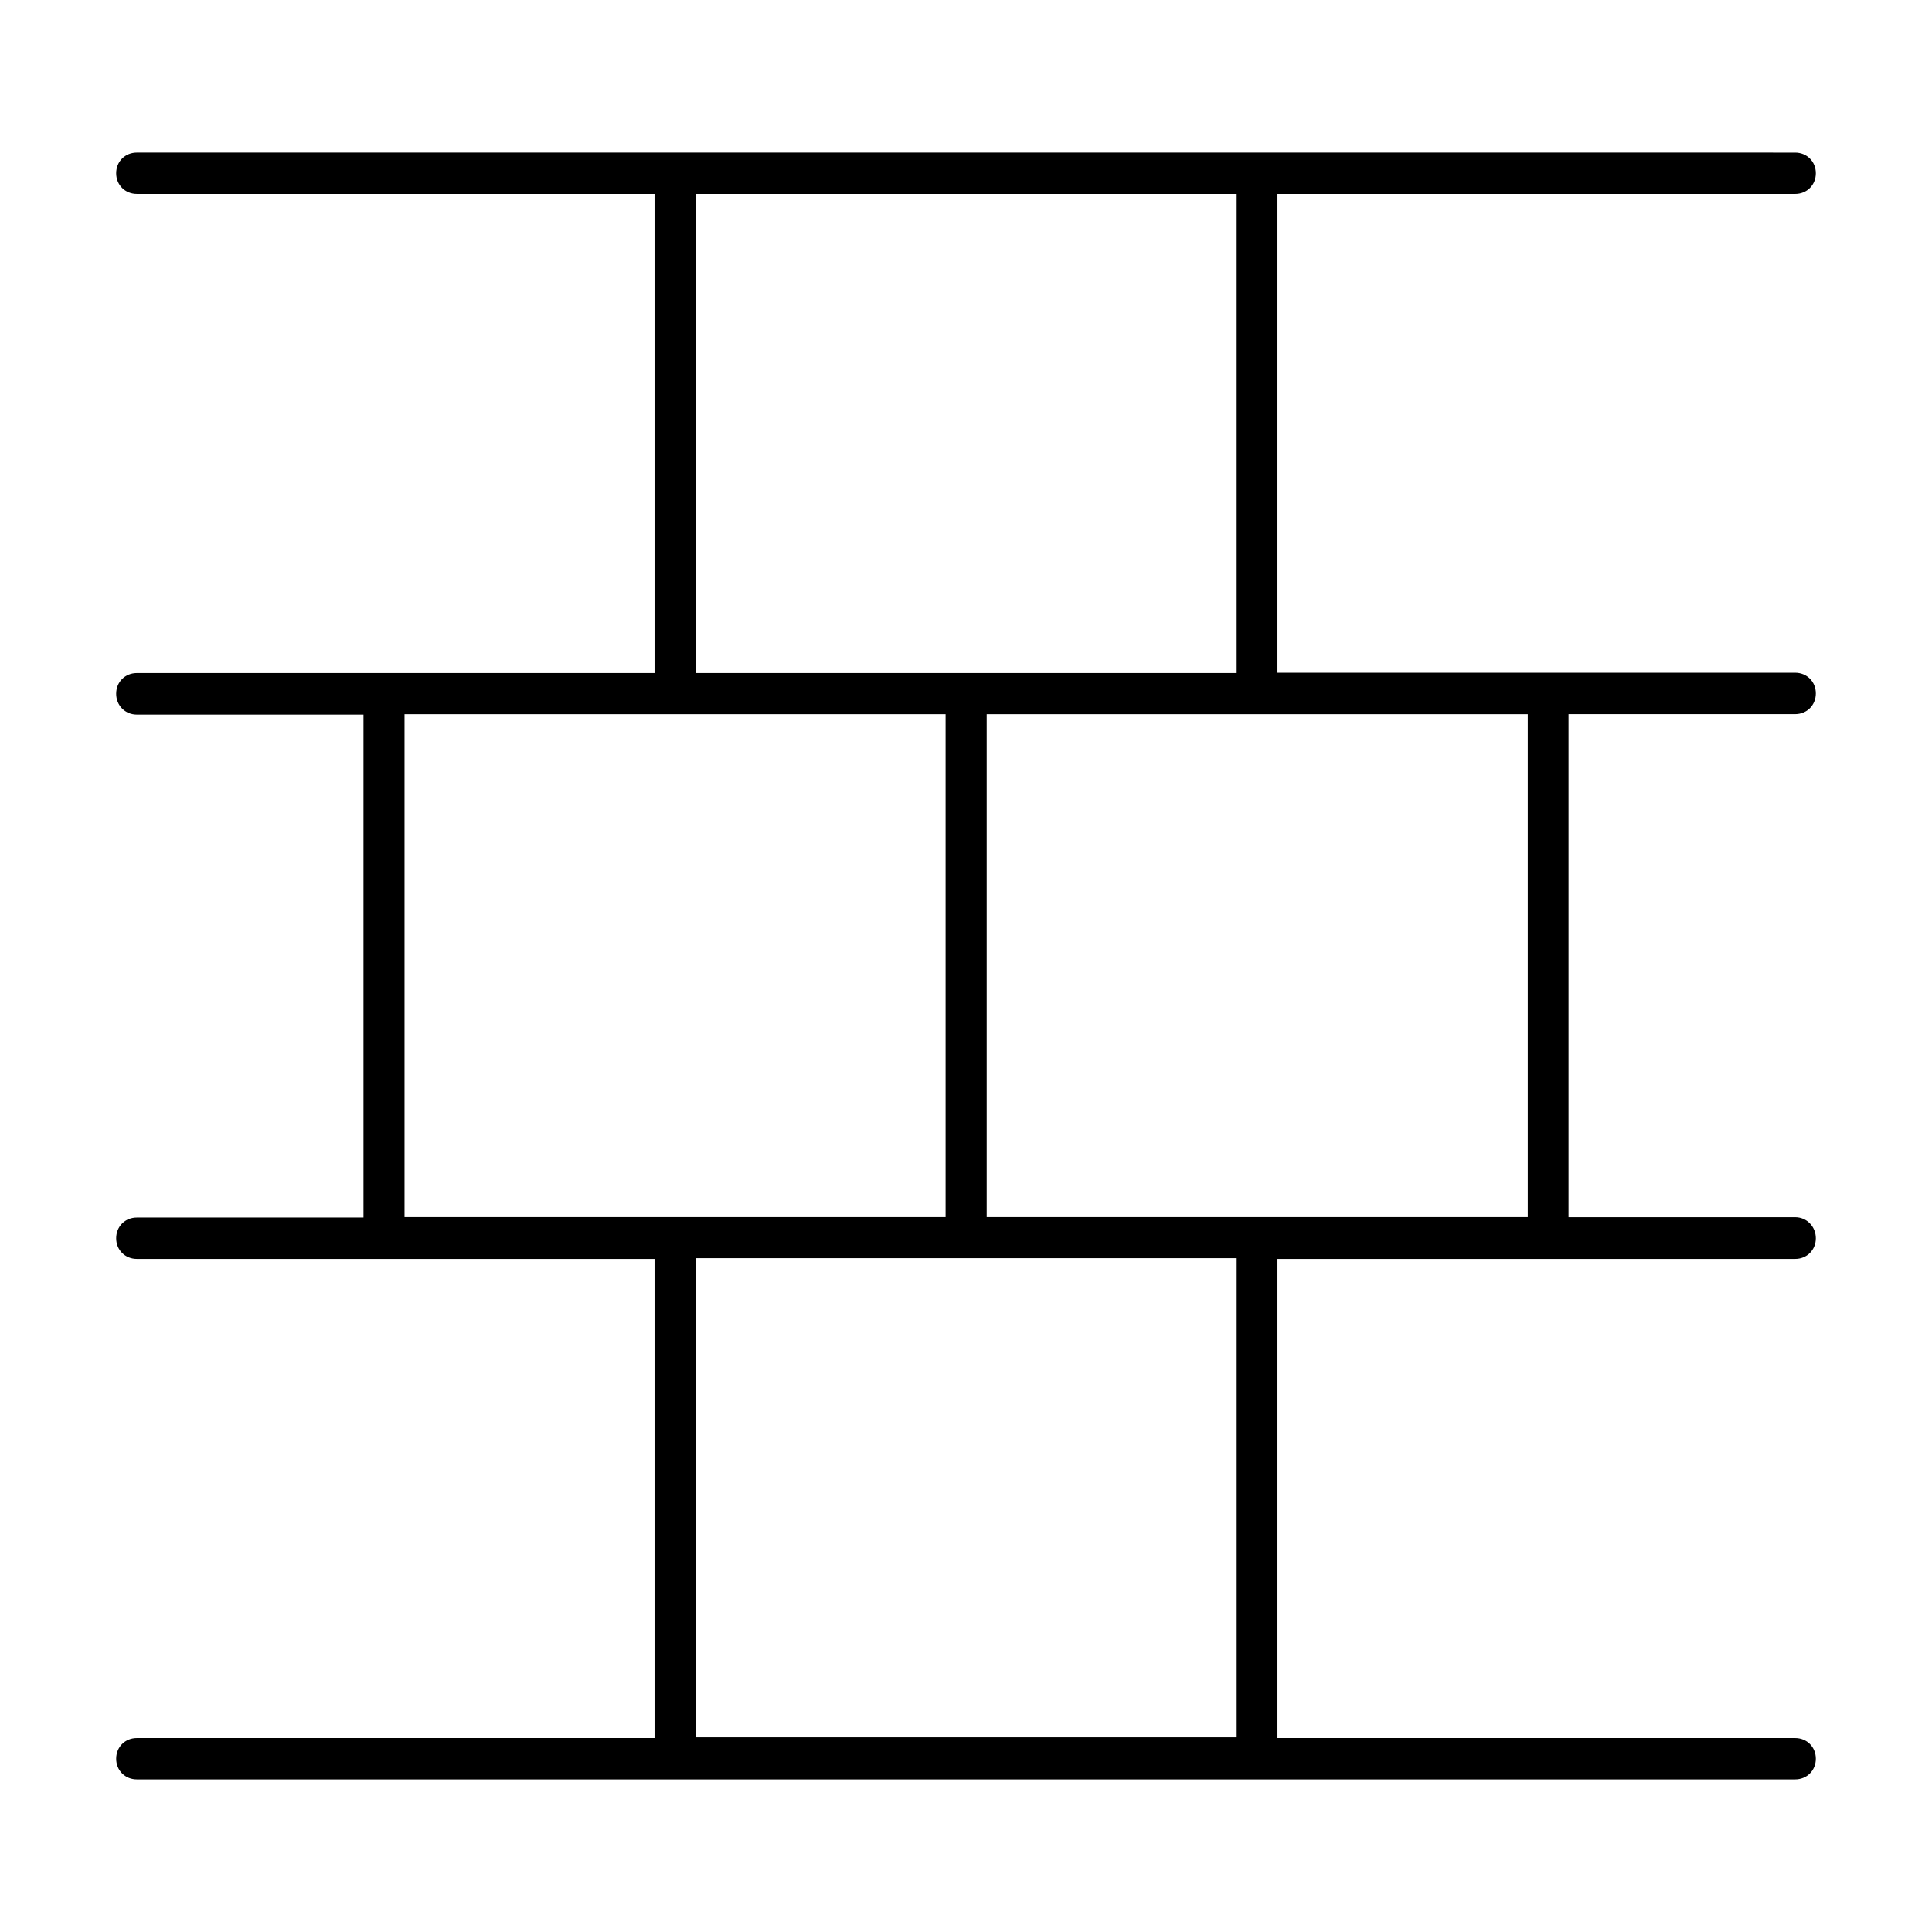 <?xml version="1.0" encoding="UTF-8"?>
<!-- Uploaded to: ICON Repo, www.iconrepo.com, Generator: ICON Repo Mixer Tools -->
<svg fill="#000000" width="800px" height="800px" version="1.1" viewBox="144 144 512 512" xmlns="http://www.w3.org/2000/svg">
 <path d="m180.27 184.43c-3.125 0-5.484 2.375-5.484 5.484 0 3.113 2.375 5.484 5.484 5.484h137.19v126.97h-137.19c-3.125 0-5.484 2.375-5.484 5.484 0 3.113 2.383 5.519 5.484 5.519h60.055v133.29h-60.055c-3.125 0-5.484 2.375-5.484 5.484 0 3.113 2.375 5.484 5.484 5.484h137.19v126.97h-137.19c-3.125 0-5.484 2.375-5.484 5.484 0 3.113 2.375 5.484 5.484 5.484h439.46c3.125 0 5.484-2.375 5.484-5.484 0-3.113-2.375-5.484-5.484-5.484h-137.19v-126.97h137.19c3.125 0 5.484-2.375 5.484-5.484 0-3.113-2.43-5.574-5.484-5.574h-60.055v-133.32h60.055c3.125 0 5.484-2.375 5.484-5.484 0-3.113-2.375-5.484-5.484-5.484h-137.19v-126.88h137.19c3.125 0 5.484-2.375 5.484-5.484 0-3.113-2.375-5.484-5.484-5.484zm148.07 10.969h143.39v126.97h-143.39zm-77.137 137.86h143.39v133.29h-143.39zm154.28 0h143.39v133.29h-143.39zm-77.141 144.17h143.39v126.97h-143.39z"/>
</svg>